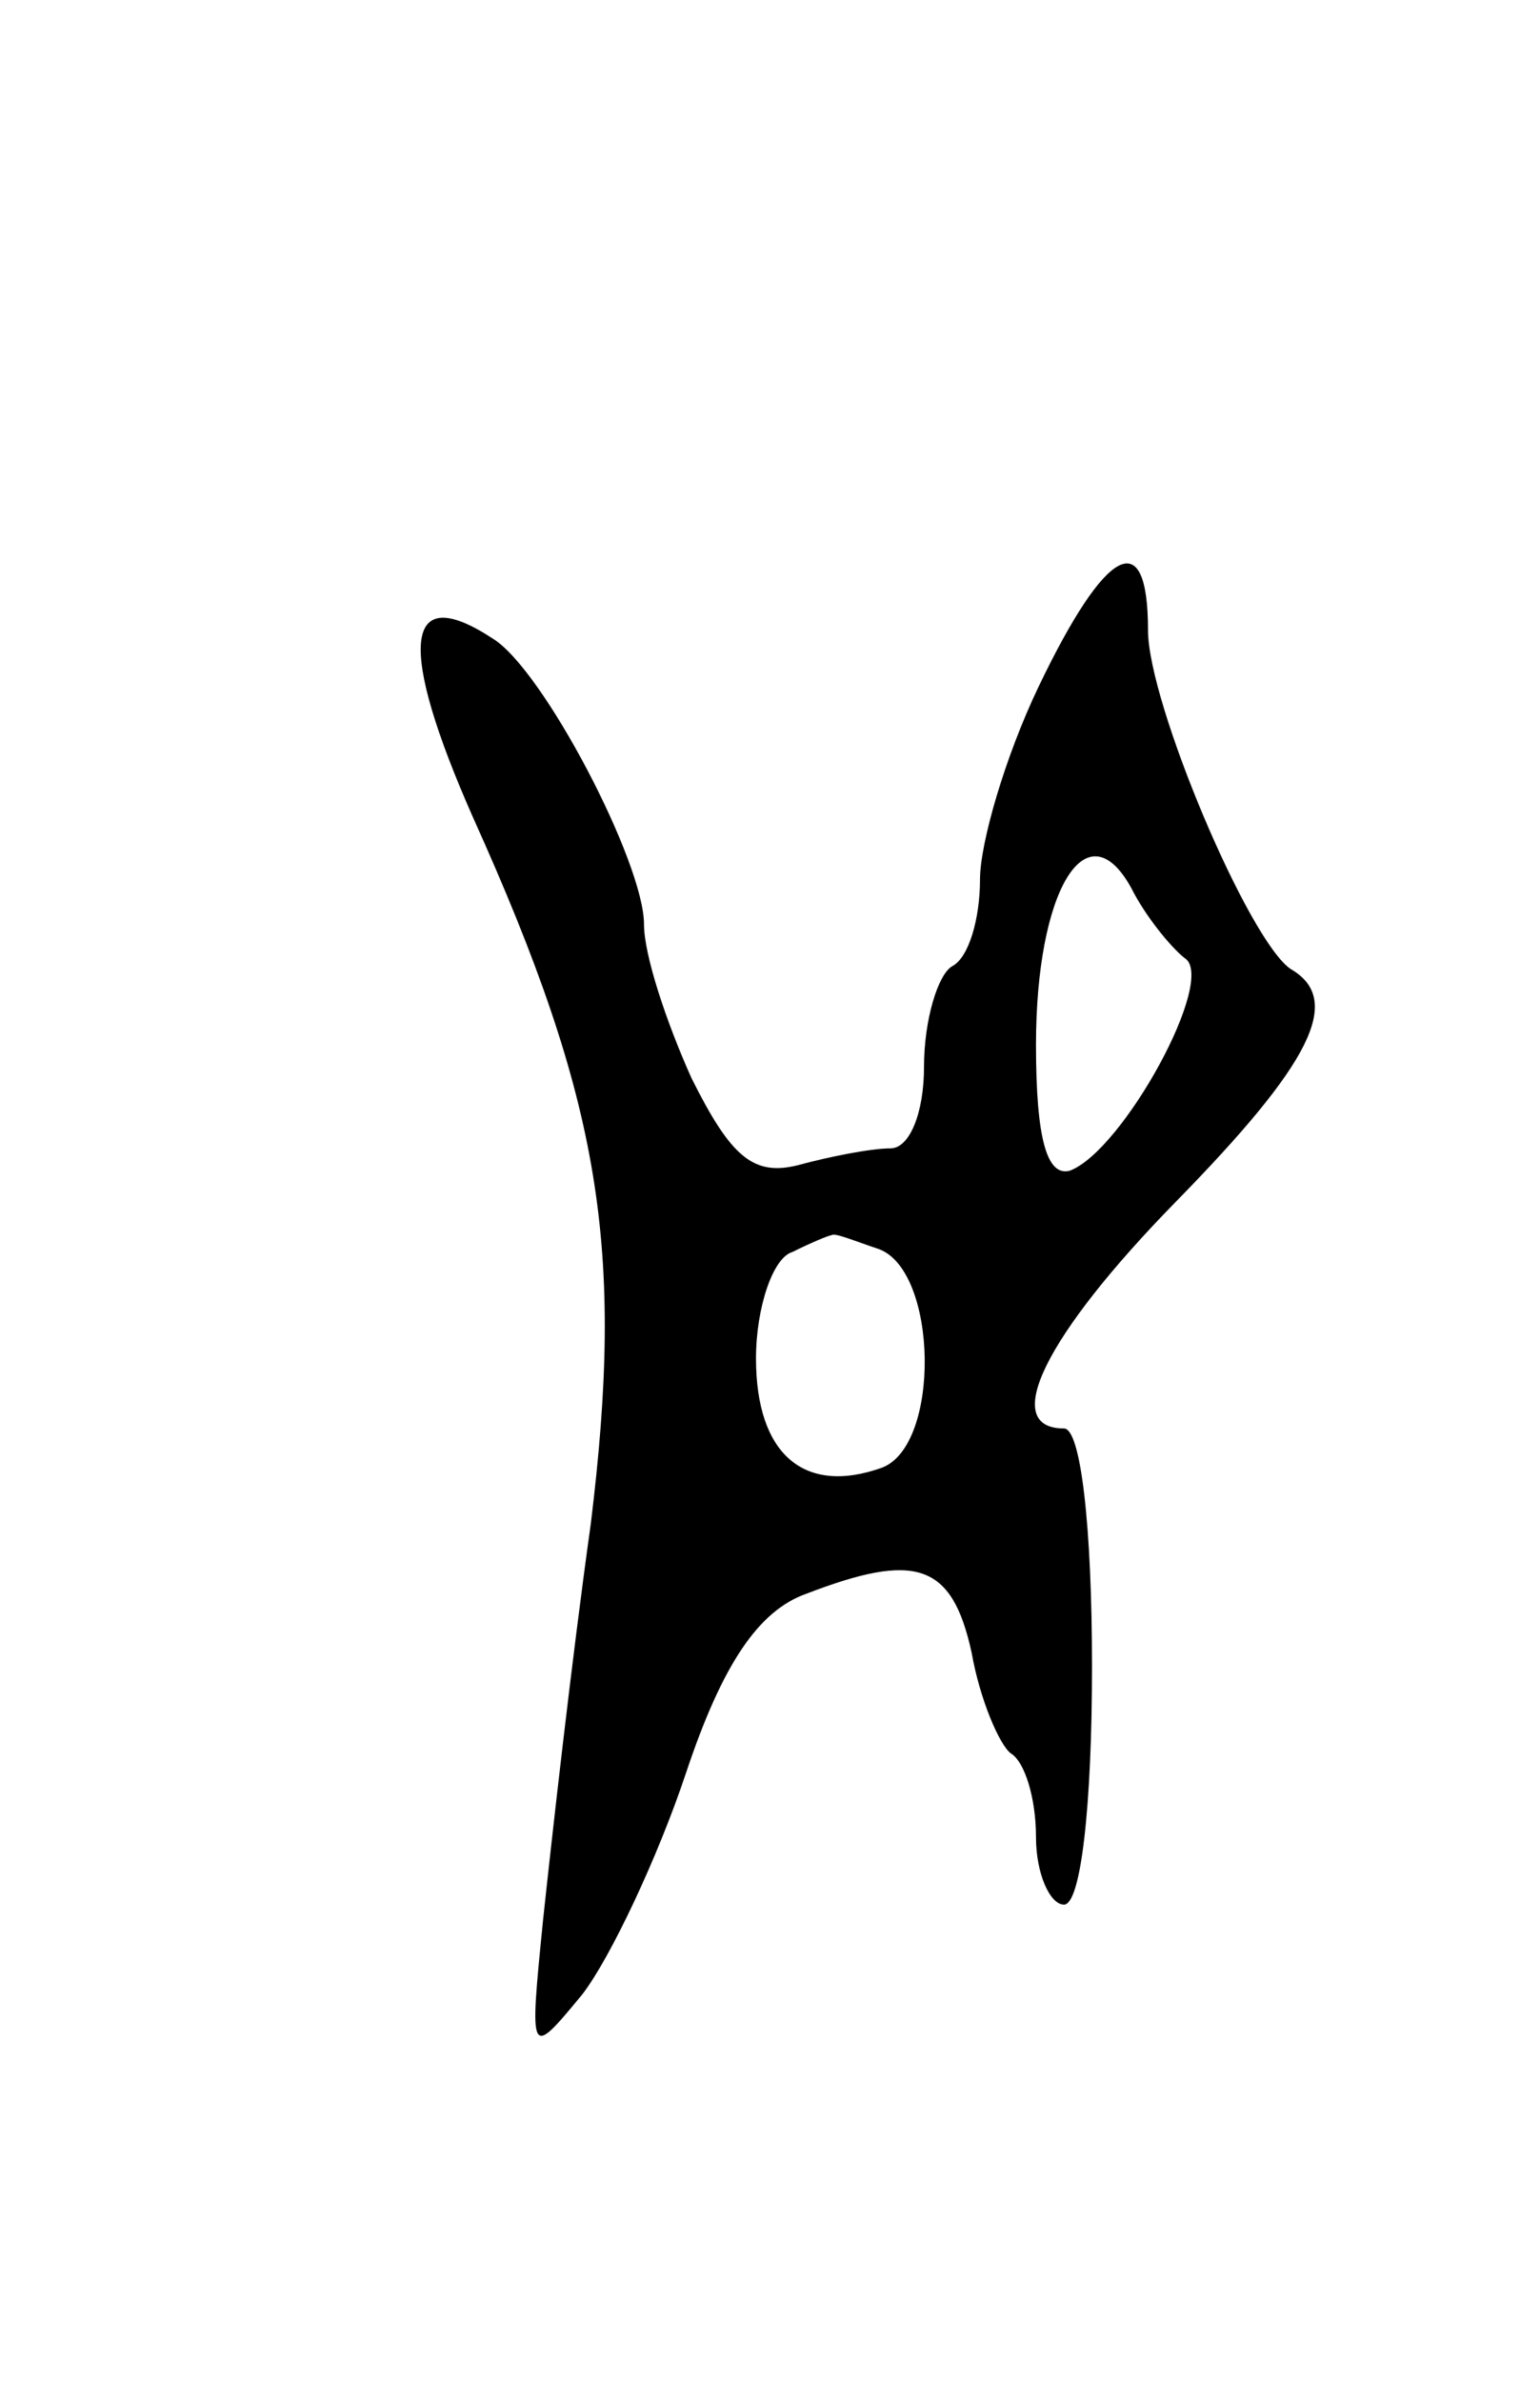 <svg version="1.0" xmlns="http://www.w3.org/2000/svg" width="55" height="85" viewBox="0 0 55 85" ><g transform="translate(0,85) scale(0.1,-0.1)" ><path d="M371 605 c-12 -25 -21 -56 -21 -69 0 -14 -4 -28 -10 -31 -5 -3 -10 -19 -10 -36 0 -16 -5 -29 -12 -29 -7 0 -22 -3 -33 -6 -16 -4 -24 3 -38 31 -9 20 -17 44 -17 55 0 22 -36 91 -54 102 -32 21 -34 -3 -7 -64 46 -102 54 -154 42 -252 -7 -50 -14 -113 -17 -141 -5 -50 -5 -50 14 -27 10 13 27 49 37 79 13 39 26 58 43 64 39 15 52 11 59 -21 3 -17 10 -33 14 -36 5 -3 9 -16 9 -30 0 -13 5 -24 10 -24 6 0 10 35 10 85 0 50 -4 85 -10 85 -23 0 -7 33 40 81 48 49 60 72 41 83 -15 10 -51 95 -51 121 0 38 -15 30 -39 -20z m52 -97 c12 -7 -22 -69 -41 -76 -8 -2 -12 11 -12 45 0 55 18 85 34 56 5 -10 14 -21 19 -25z m-109 -104 c21 -8 22 -70 1 -78 -28 -10 -45 5 -45 39 0 18 6 36 13 38 6 3 13 6 14 6 1 1 8 -2 17 -5z"/></g></svg> 

